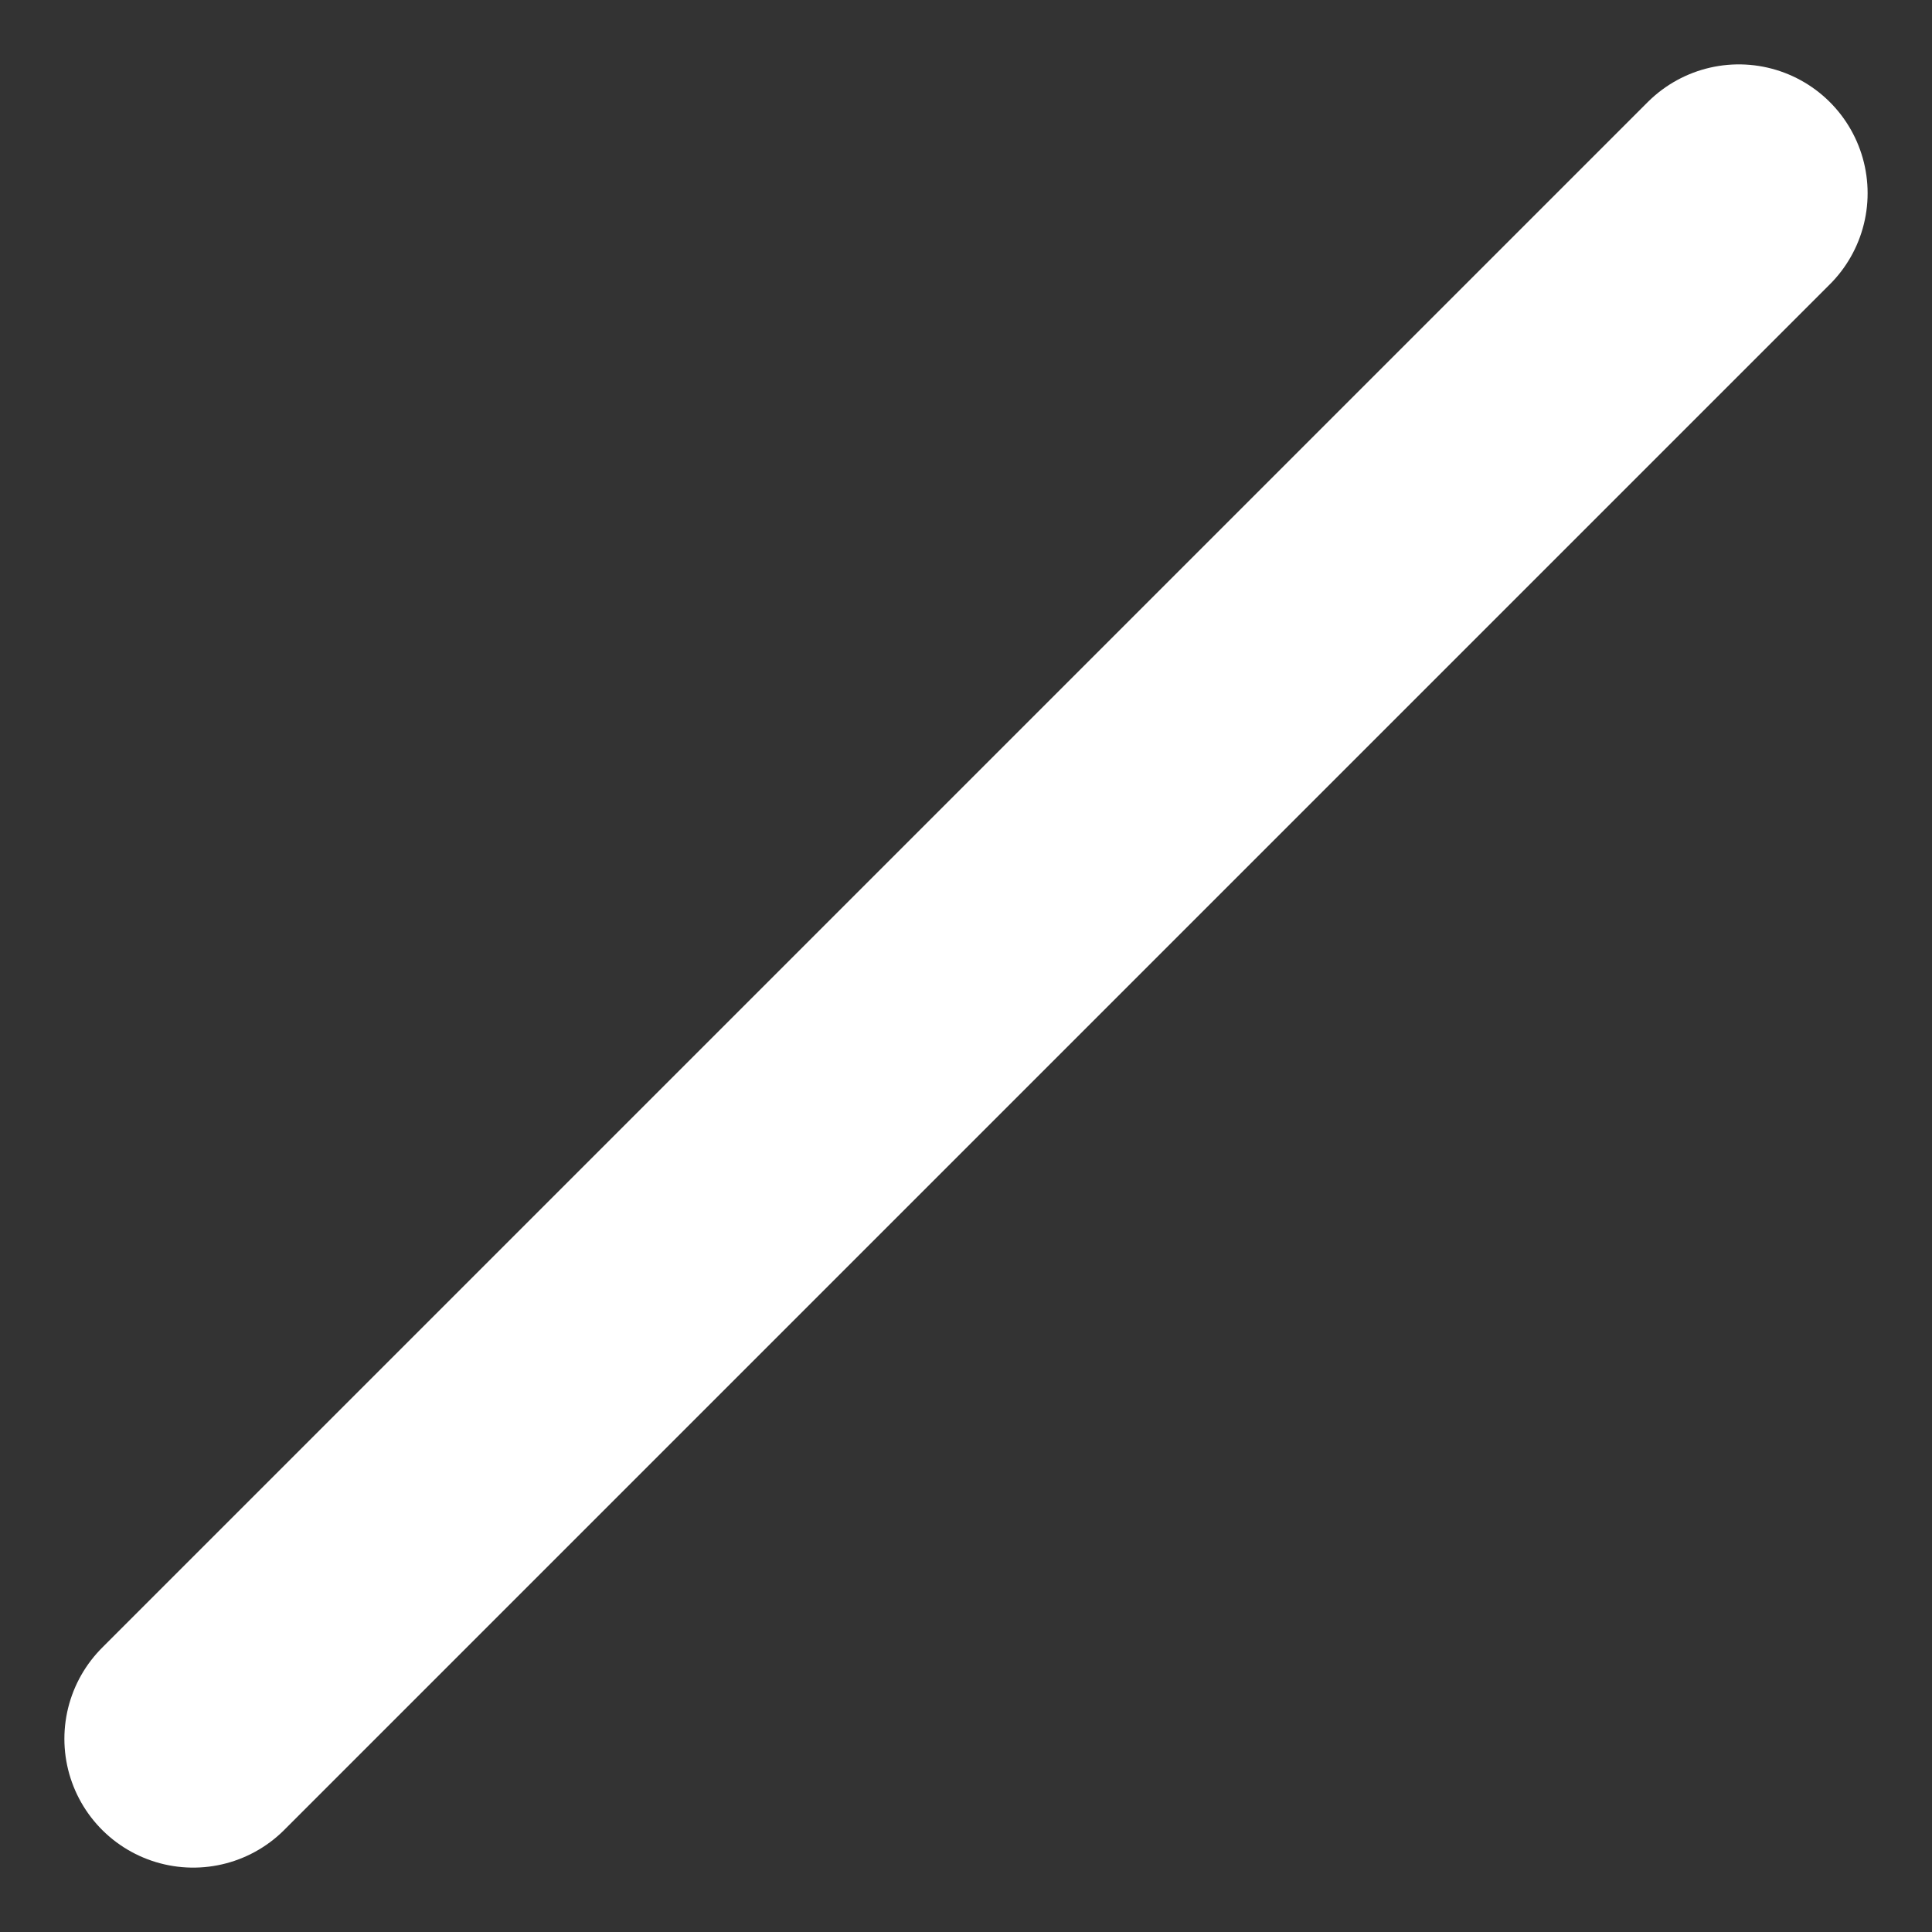 <svg width="20" height="20" viewBox="0 0 20 20" fill="none" xmlns="http://www.w3.org/2000/svg">
<rect x="0" y="0" width="20" height="20" fill="#333333" stroke="none"/>
<path d="M18 2L2 18" stroke="white" stroke-width="2.667" stroke-linecap="round" stroke-linejoin="round"/>
</svg>

